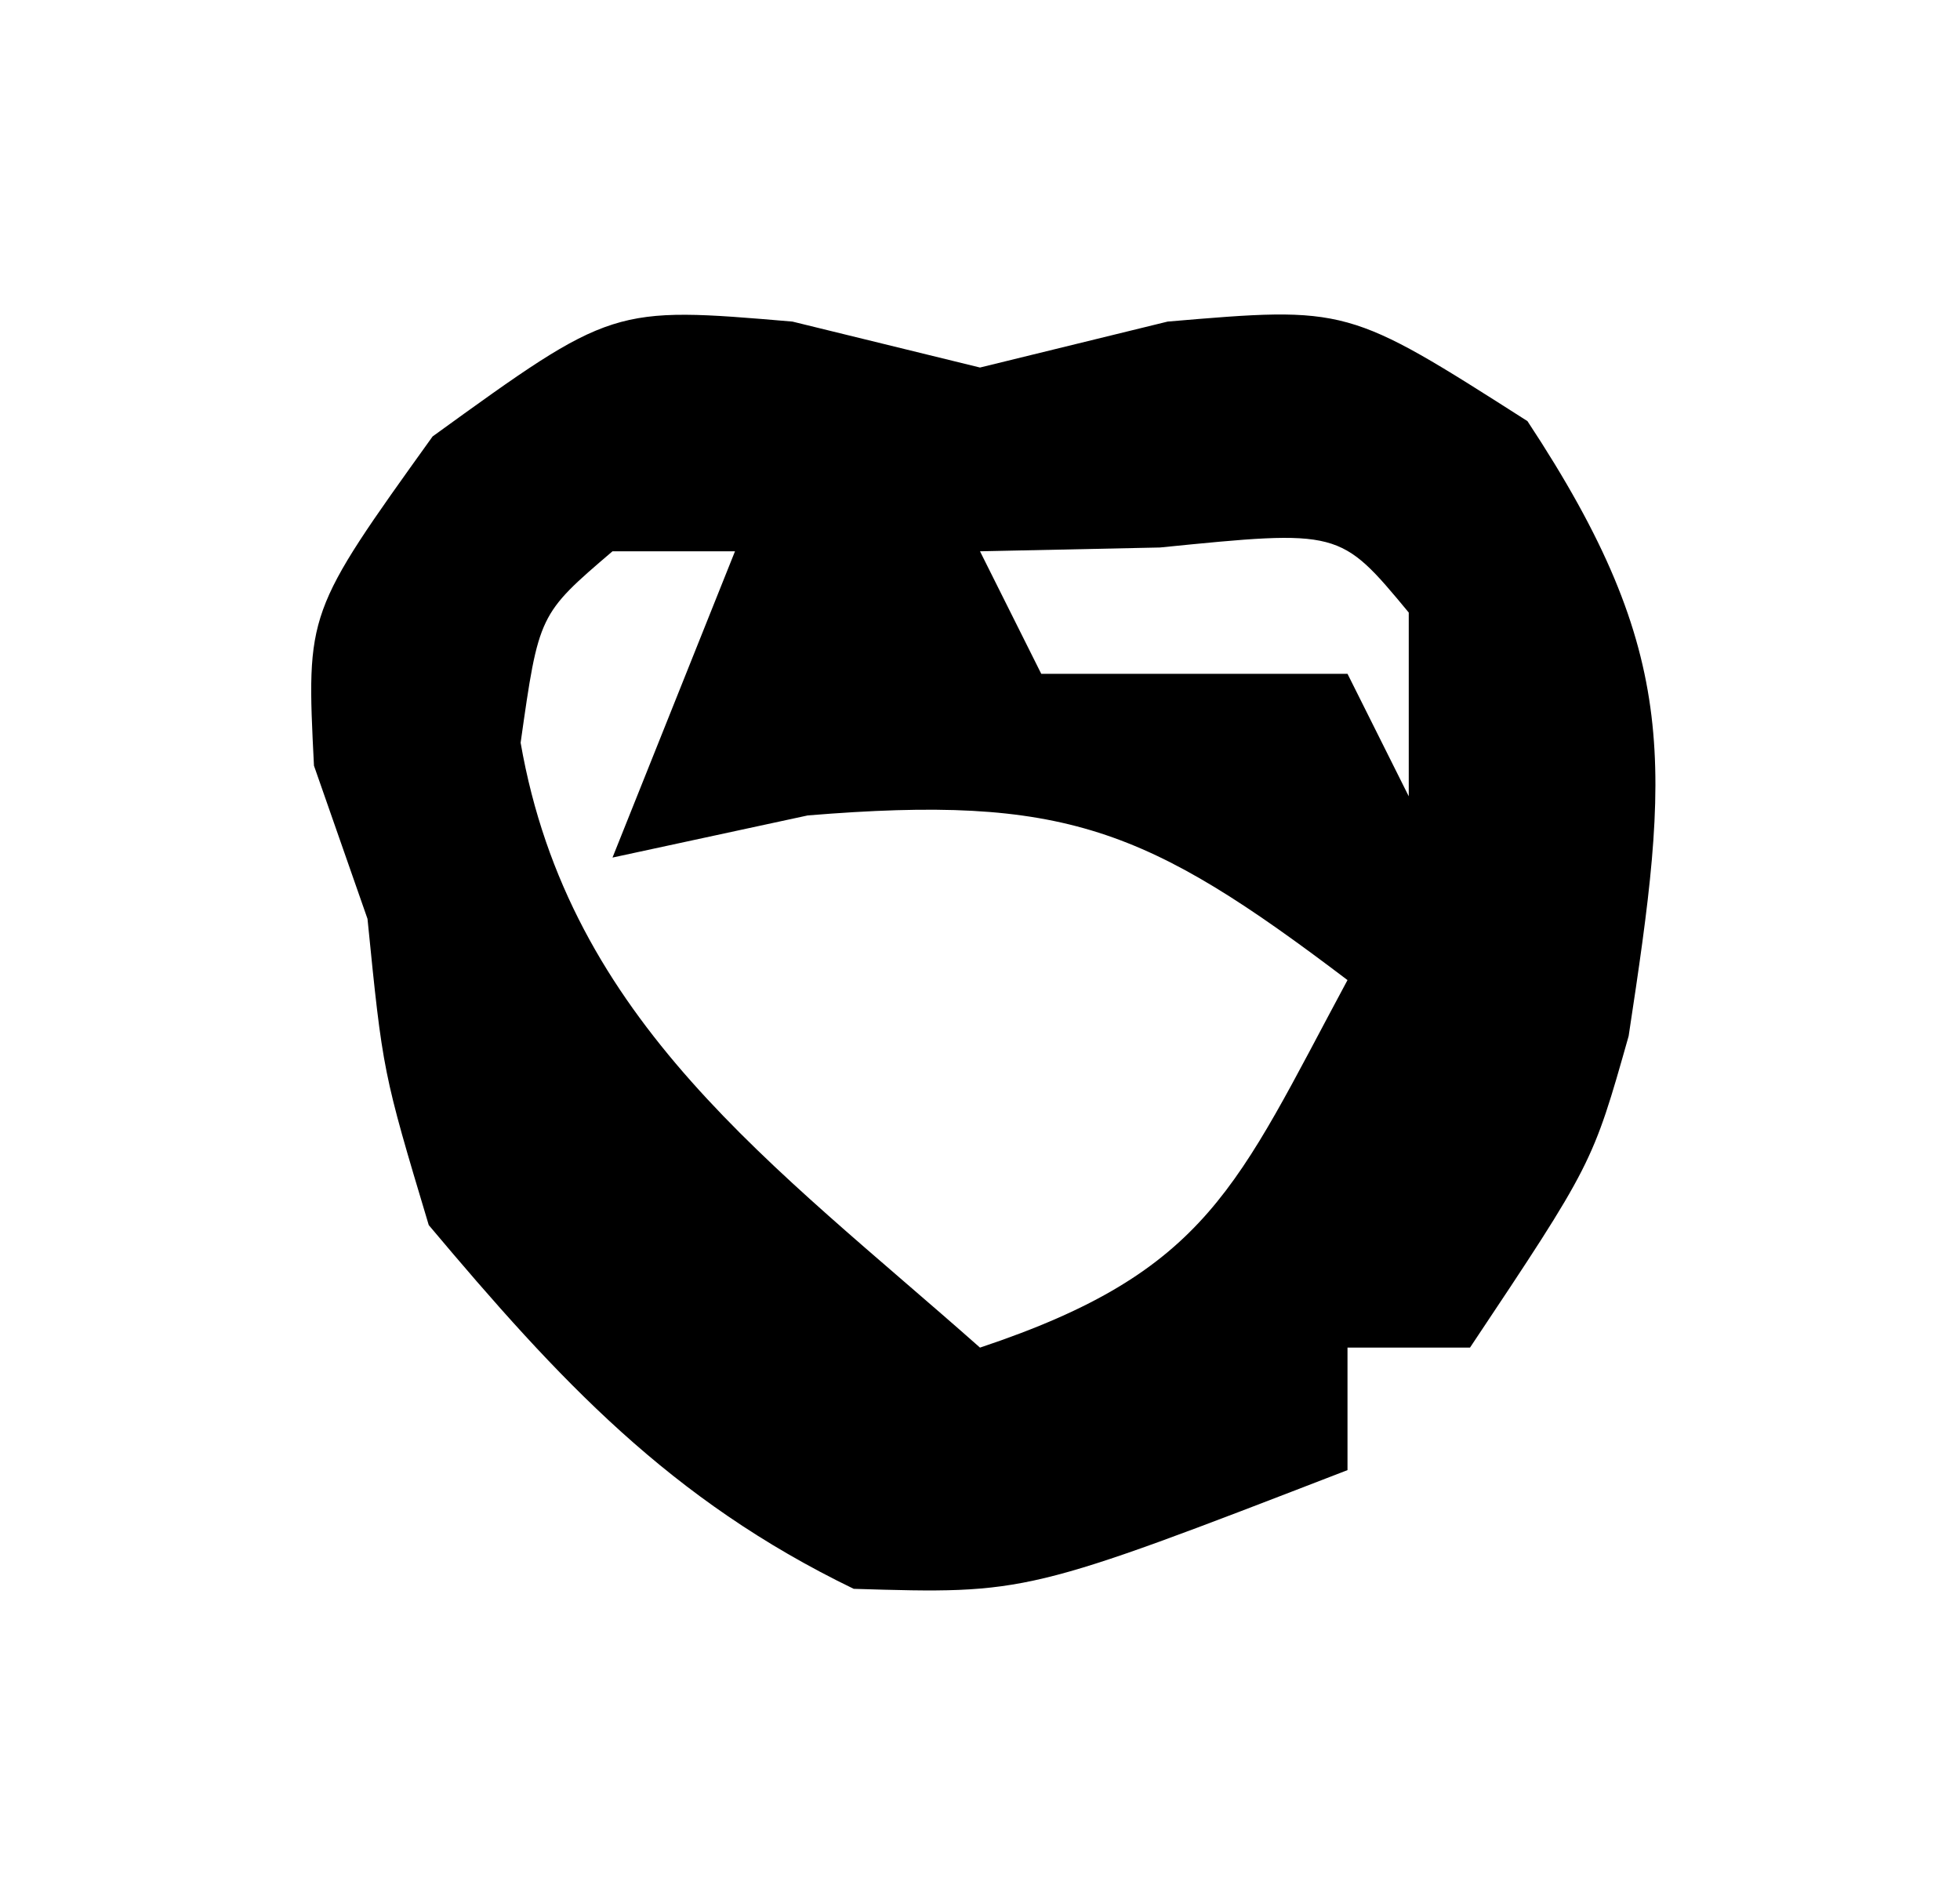 <?xml version="1.0" encoding="UTF-8"?>
<svg version="1.1" xmlns="http://www.w3.org/2000/svg" width="32" height="31">
<path d="M0 0 C1.516 0.371 1.516 0.371 3.062 0.75 C4.578 0.379 4.578 0.379 6.125 0 C9.062 -0.25 9.062 -0.25 12 1.625 C14.529 5.457 14.319 7.275 13.652 11.664 C13.062 13.75 13.062 13.75 11.062 16.75 C10.402 16.75 9.742 16.75 9.062 16.75 C9.062 17.41 9.062 18.07 9.062 18.75 C3.826 20.773 3.826 20.773 1 20.688 C-2.002 19.235 -3.804 17.288 -5.938 14.75 C-6.688 12.25 -6.688 12.25 -6.938 9.75 C-7.226 8.925 -7.515 8.1 -7.812 7.25 C-7.938 4.75 -7.938 4.75 -5.875 1.875 C-2.938 -0.25 -2.938 -0.25 0 0 Z M-2.938 3.75 C-4.141 4.778 -4.141 4.778 -4.438 6.875 C-3.645 11.432 -0.303 13.771 3.062 16.75 C6.799 15.505 7.25 14.116 9.062 10.75 C5.779 8.262 4.451 7.718 0.25 8.062 C-0.802 8.289 -1.854 8.516 -2.938 8.75 C-2.277 7.1 -1.617 5.45 -0.938 3.75 C-1.597 3.75 -2.257 3.75 -2.938 3.75 Z M3.062 3.75 C3.393 4.41 3.723 5.07 4.062 5.75 C5.713 5.75 7.362 5.75 9.062 5.75 C9.393 6.41 9.723 7.07 10.062 7.75 C10.062 6.76 10.062 5.77 10.062 4.75 C8.937 3.394 8.937 3.394 6 3.688 C5.031 3.708 4.061 3.729 3.062 3.75 Z " fill="#000000" transform="translate(12.938,5.25)"/>
</svg>

